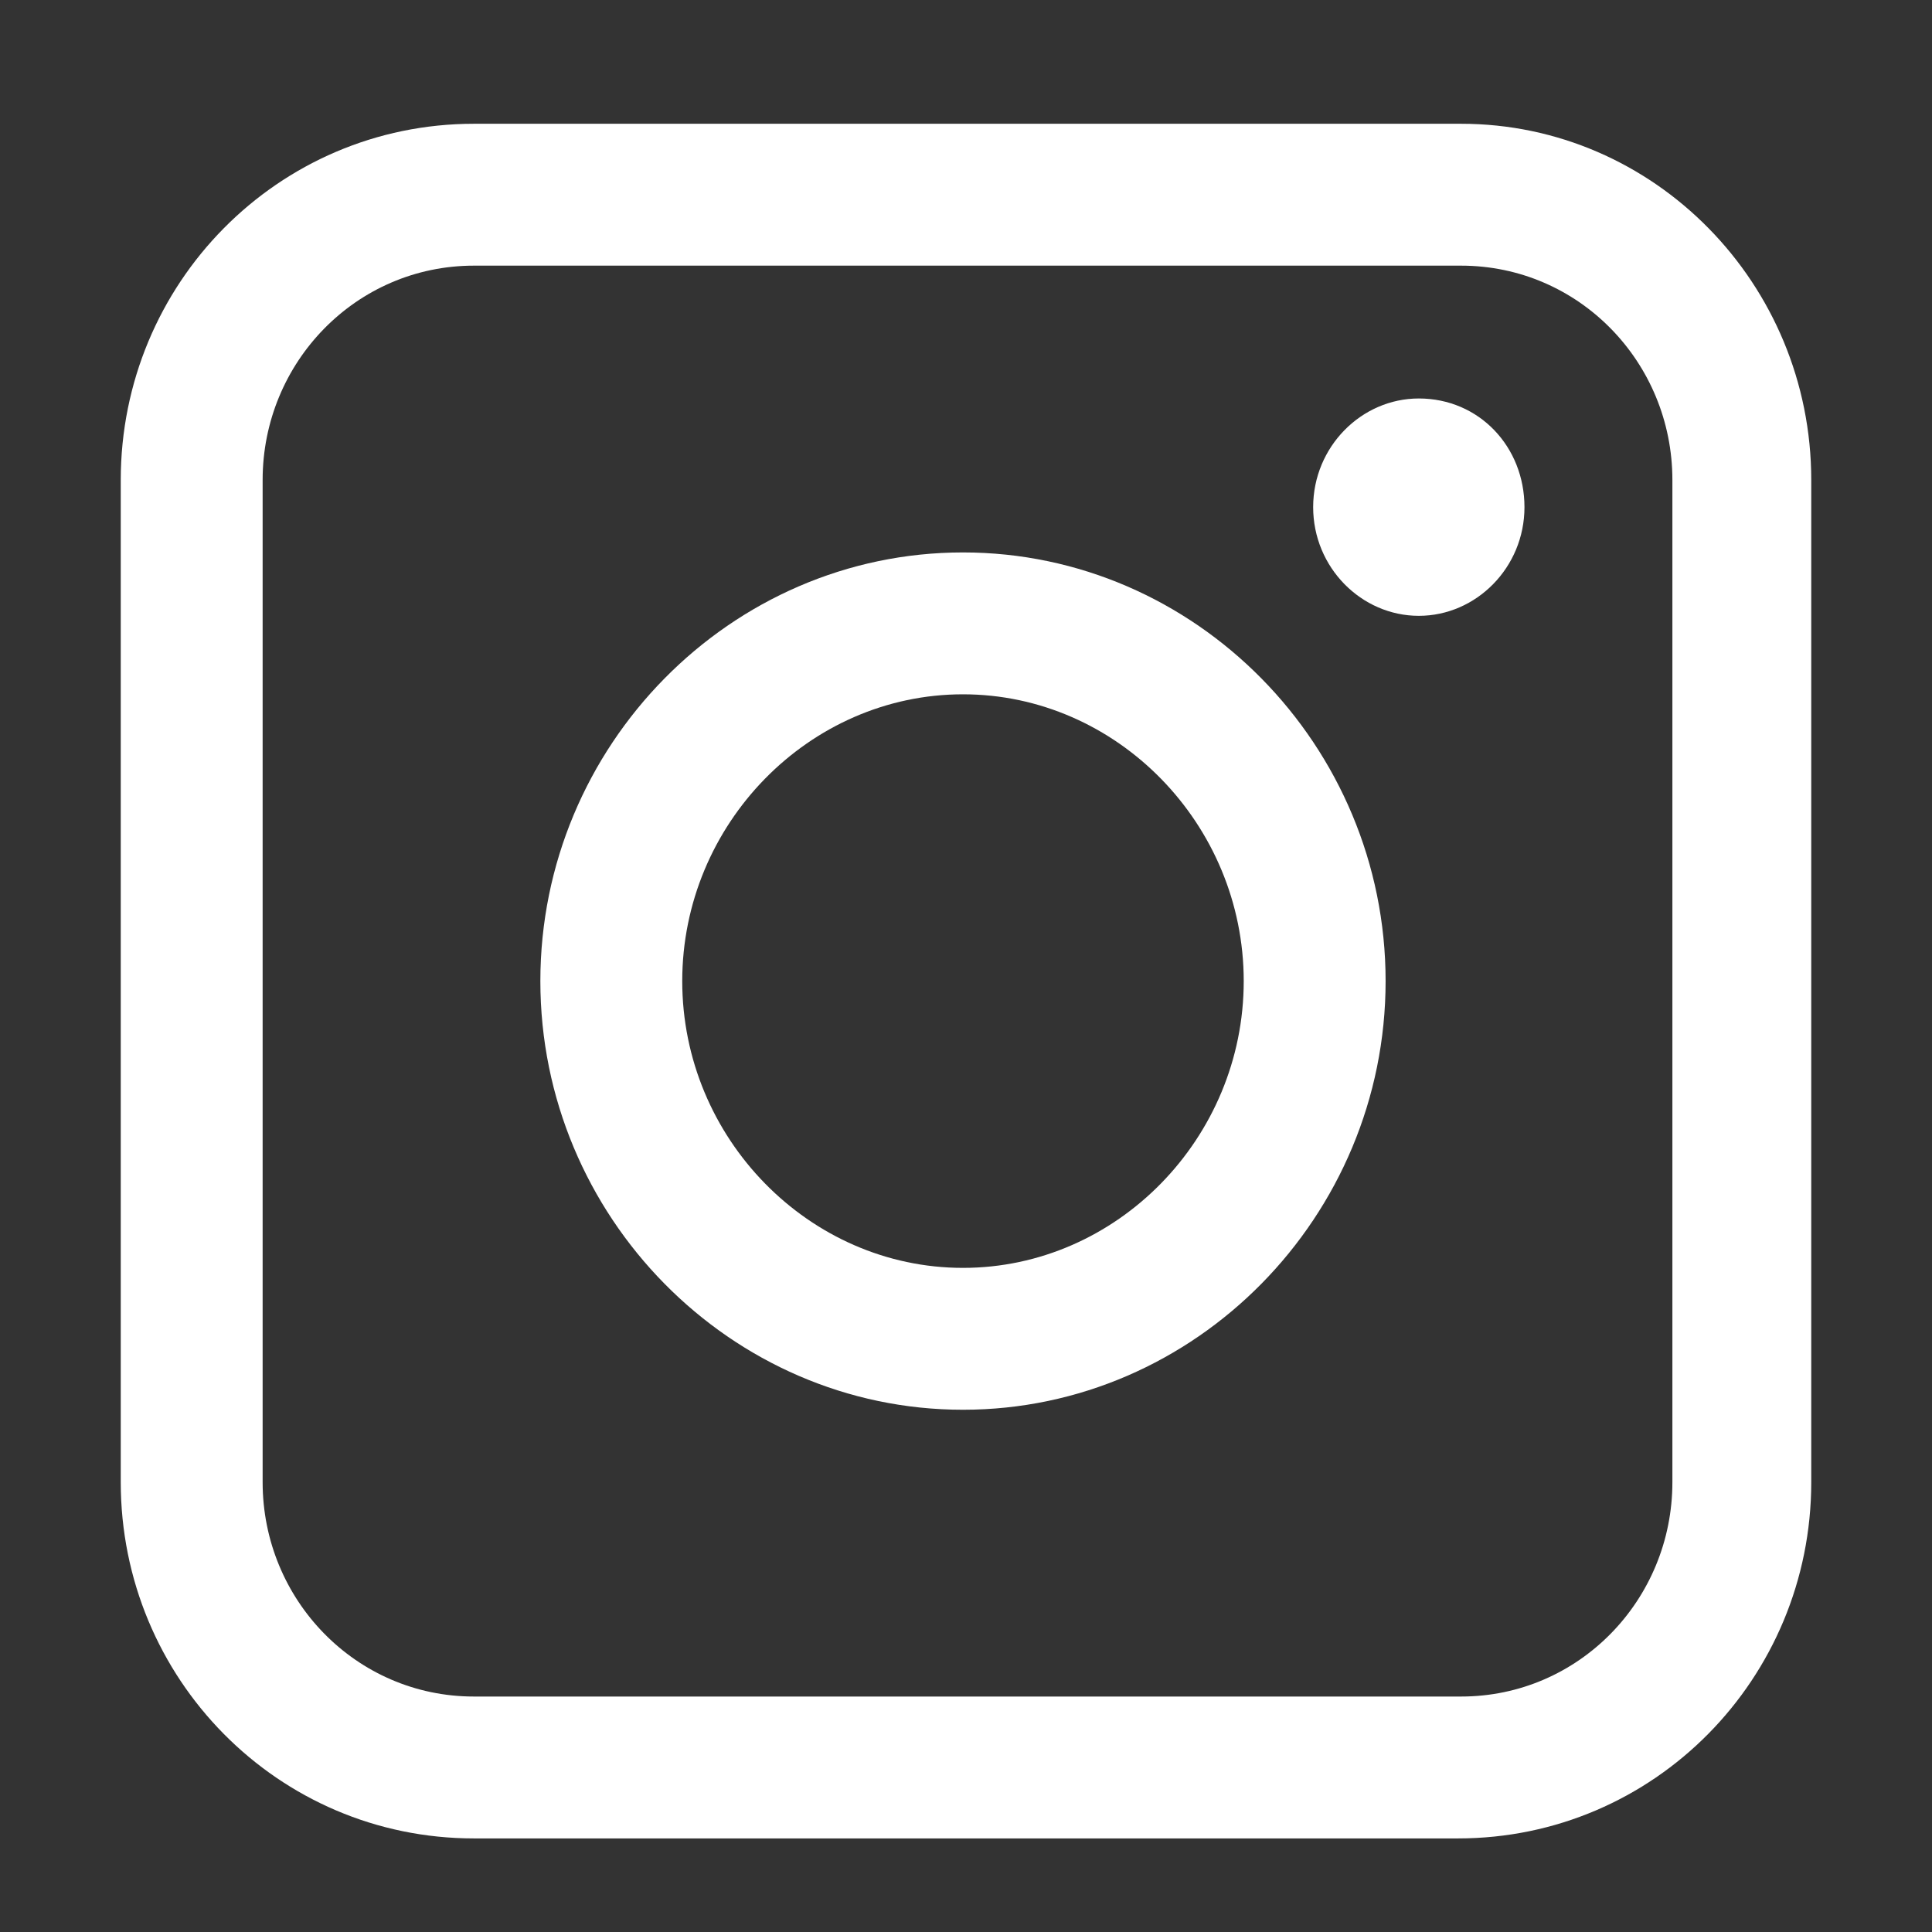 <svg width="64" height="64" viewBox="0 0 64 64" fill="none" xmlns="http://www.w3.org/2000/svg">
<rect x="0" y="0" width="64" height="64" fill="#333333" stroke="none"/>
<path d="M47 13.2C45.1 13.2 43.5 14.8 43.5 16.8C43.5 18.8 45.1 20.4 47 20.4C48.9 20.4 50.5 18.8 50.5 16.8C50.5 14.8 49 13.2 47 13.2ZM31.9 23C26.8 23 22.6 27.3 22.6 32.5C22.6 37.7 26.8 42 31.9 42C37 42 41.2 37.7 41.2 32.5C41.2 27.3 37 23 31.9 23ZM31.9 46.7C24.2 46.7 17.9 40.3 17.9 32.5C17.9 24.7 24.2 18.3 31.9 18.3C39.6 18.3 45.9 24.7 45.9 32.5C45.9 40.3 39.6 46.7 31.9 46.7ZM15.7 8.8C11.8 8.8 8.7 12 8.7 15.9V49.1C8.7 53 11.8 56.2 15.7 56.2H48.4C52.3 56.2 55.4 53 55.4 49.1V15.9C55.4 12 52.3 8.8 48.4 8.8H15.7ZM48.3 60.9H15.7C9.2 60.9 4 55.6 4 49.1V15.9C4 9.4 9.2 4.1 15.7 4.1H48.4C54.8 4.1 60 9.4 60 15.9V49.1C60 55.6 54.8 60.9 48.3 60.9Z" fill="white"/>
</svg>

